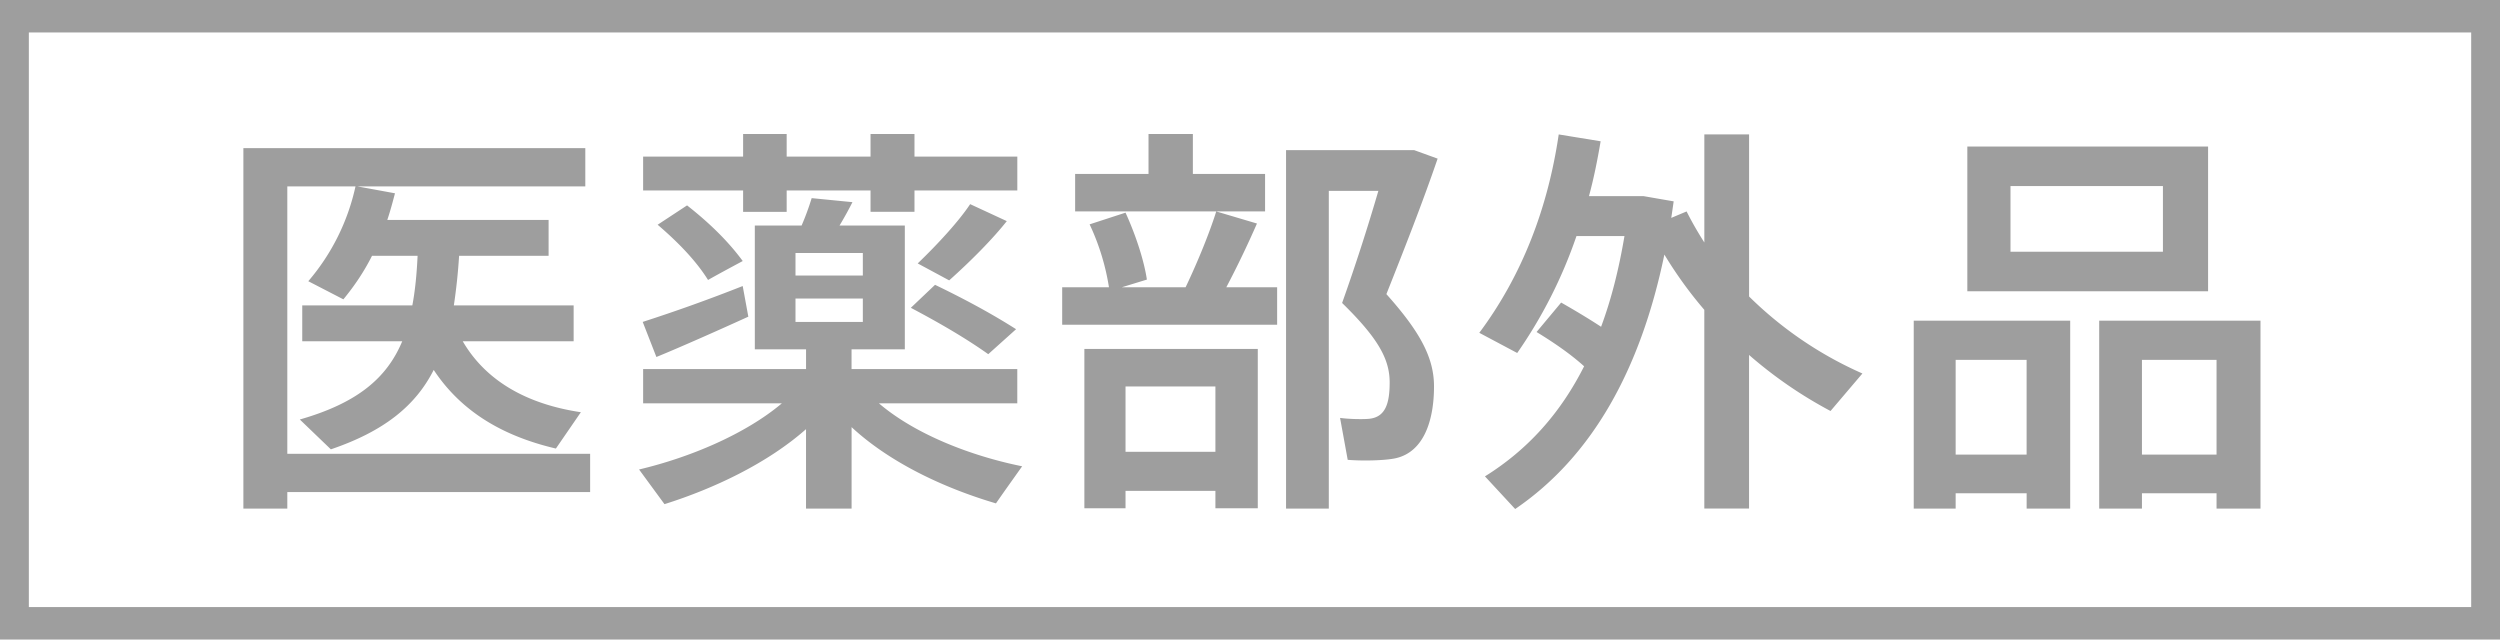 <svg xmlns="http://www.w3.org/2000/svg" viewBox="0 0 78.181 20"><path fill="#9E9E9E" d="M18.455 14.191v1.198h-9.47v.517H7.611V4.632h10.693V5.83H11.18l1.172.215c-.076.29-.151.568-.24.832h5.044v1.122h-2.799a18.091 18.091 0 0 1-.164 1.551h3.746v1.122h-3.468c.757 1.299 2.093 1.98 3.694 2.219l-.781 1.136c-1.614-.379-2.938-1.123-3.821-2.459-.567 1.122-1.551 1.917-3.216 2.484l-.971-.933c1.804-.517 2.724-1.299 3.203-2.447H9.452V9.55h3.443c.088-.466.138-.984.164-1.551h-1.425c-.24.48-.543.934-.896 1.362l-1.097-.567a6.774 6.774 0 0 0 1.476-2.964H8.985v8.361h9.47zM31.965 14.582c-.303.428-.567.794-.819 1.16-1.628-.48-3.317-1.274-4.515-2.384v2.547h-1.425v-2.484c-1.198 1.059-2.863 1.853-4.426 2.345l-.795-1.084c1.602-.379 3.329-1.11 4.465-2.068h-4.338v-1.072h5.095v-.618h-1.602V7.053h1.463a8.25 8.25 0 0 0 .315-.857l1.275.126c-.114.227-.252.479-.404.731h2.042v3.871H26.63v.618h5.183v1.072h-4.326c1.123.959 2.851 1.639 4.478 1.968zm-8.739-5.637l.176.958c-.857.391-2.131.958-2.875 1.261l-.428-1.097a51.427 51.427 0 0 0 3.127-1.122zm.013-4.048v-.706h1.362v.706h2.623v-.706h1.374v.706h3.216v1.059h-3.216v.668h-1.374v-.667h-2.623v.668h-1.362v-.668h-3.127v-1.06h3.127zm-1.753 1.526c.757.593 1.324 1.172 1.741 1.74-1.035.555-1.059.58-1.085.592-.353-.567-.896-1.147-1.576-1.727l.92-.605zm3.391 2.194h2.106v-.706h-2.106v.706zm0 1.45h2.106v-.731h-2.106v.731zm4.364-1.16c1.021.492 1.84.946 2.534 1.388l-.87.781c-.656-.466-1.463-.945-2.421-1.45l.757-.719zm2.244-1.992c-.428.542-1.096 1.223-1.802 1.853l-.984-.53c.656-.631 1.299-1.337 1.64-1.854l1.146.531zM34.68 8.983a7.28 7.28 0 0 0-.605-1.967l1.123-.366c.327.719.579 1.5.668 2.093l-.782.24h1.993c.391-.82.757-1.728.958-2.371l1.273.378a30.747 30.747 0 0 1-.958 1.993h1.589v1.172h-6.722V8.983h1.463zm1.237-3.544V4.191h1.387v1.248h2.258v1.173h-5.94V5.439h2.295zm-.719 9.912v.543h-1.287v-4.981h5.423v4.981h-1.325v-.543h-2.811zm2.811-1.223v-2.043h-2.811v2.043h2.811zm5.902-9.432h.316l.731.265c-.466 1.362-1.021 2.774-1.602 4.237 1.059 1.185 1.489 1.992 1.489 2.887 0 1.035-.303 2.043-1.198 2.245-.341.075-1.059.088-1.501.05l-.239-1.311c.265.038.743.05.933.025.492-.063.618-.491.618-1.134 0-.732-.365-1.388-1.487-2.485a64.233 64.233 0 0 0 1.134-3.506h-1.55v9.937h-1.337V4.696h3.693zM48.821 9.462c.466.265.882.517 1.249.757.315-.845.555-1.79.731-2.837H49.3a14.717 14.717 0 0 1-1.853 3.657l-1.186-.631c1.337-1.791 2.144-3.896 2.484-6.204l1.311.214c-.101.593-.214 1.16-.365 1.715H51.394l.946.164c-.026.177-.05.353-.076.517l.48-.202c.164.327.353.656.555.971v-3.38h1.399v5.069a11.851 11.851 0 0 0 3.544 2.408l-.997 1.173a13.501 13.501 0 0 1-2.548-1.753v4.804h-1.399V9.689a12.845 12.845 0 0 1-1.249-1.728c-.744 3.594-2.258 6.318-4.666 7.957l-.945-1.021c1.336-.832 2.357-1.967 3.101-3.442-.404-.366-.908-.719-1.487-1.072l.769-.921zM61.158 15.426v.479h-1.311v-5.876h4.893v5.876h-1.362v-.479h-2.22zm2.219-1.21v-2.963h-2.219v2.963h2.219zm5.675-9.634v4.527h-7.529V4.582h7.529zm-6.179 3.291h4.767V5.818h-4.767v2.055zm4.111 7.553v.479h-1.337v-5.876h5.044v5.876h-1.374v-.479h-2.333zm2.333-1.21v-2.963h-2.333v2.963h2.333z"/><path fill="#9E9E9E" d="M78.181 20H0V0h78.181v20zM.902 18.985H77.28V1.015H.902v17.97z"/></svg>